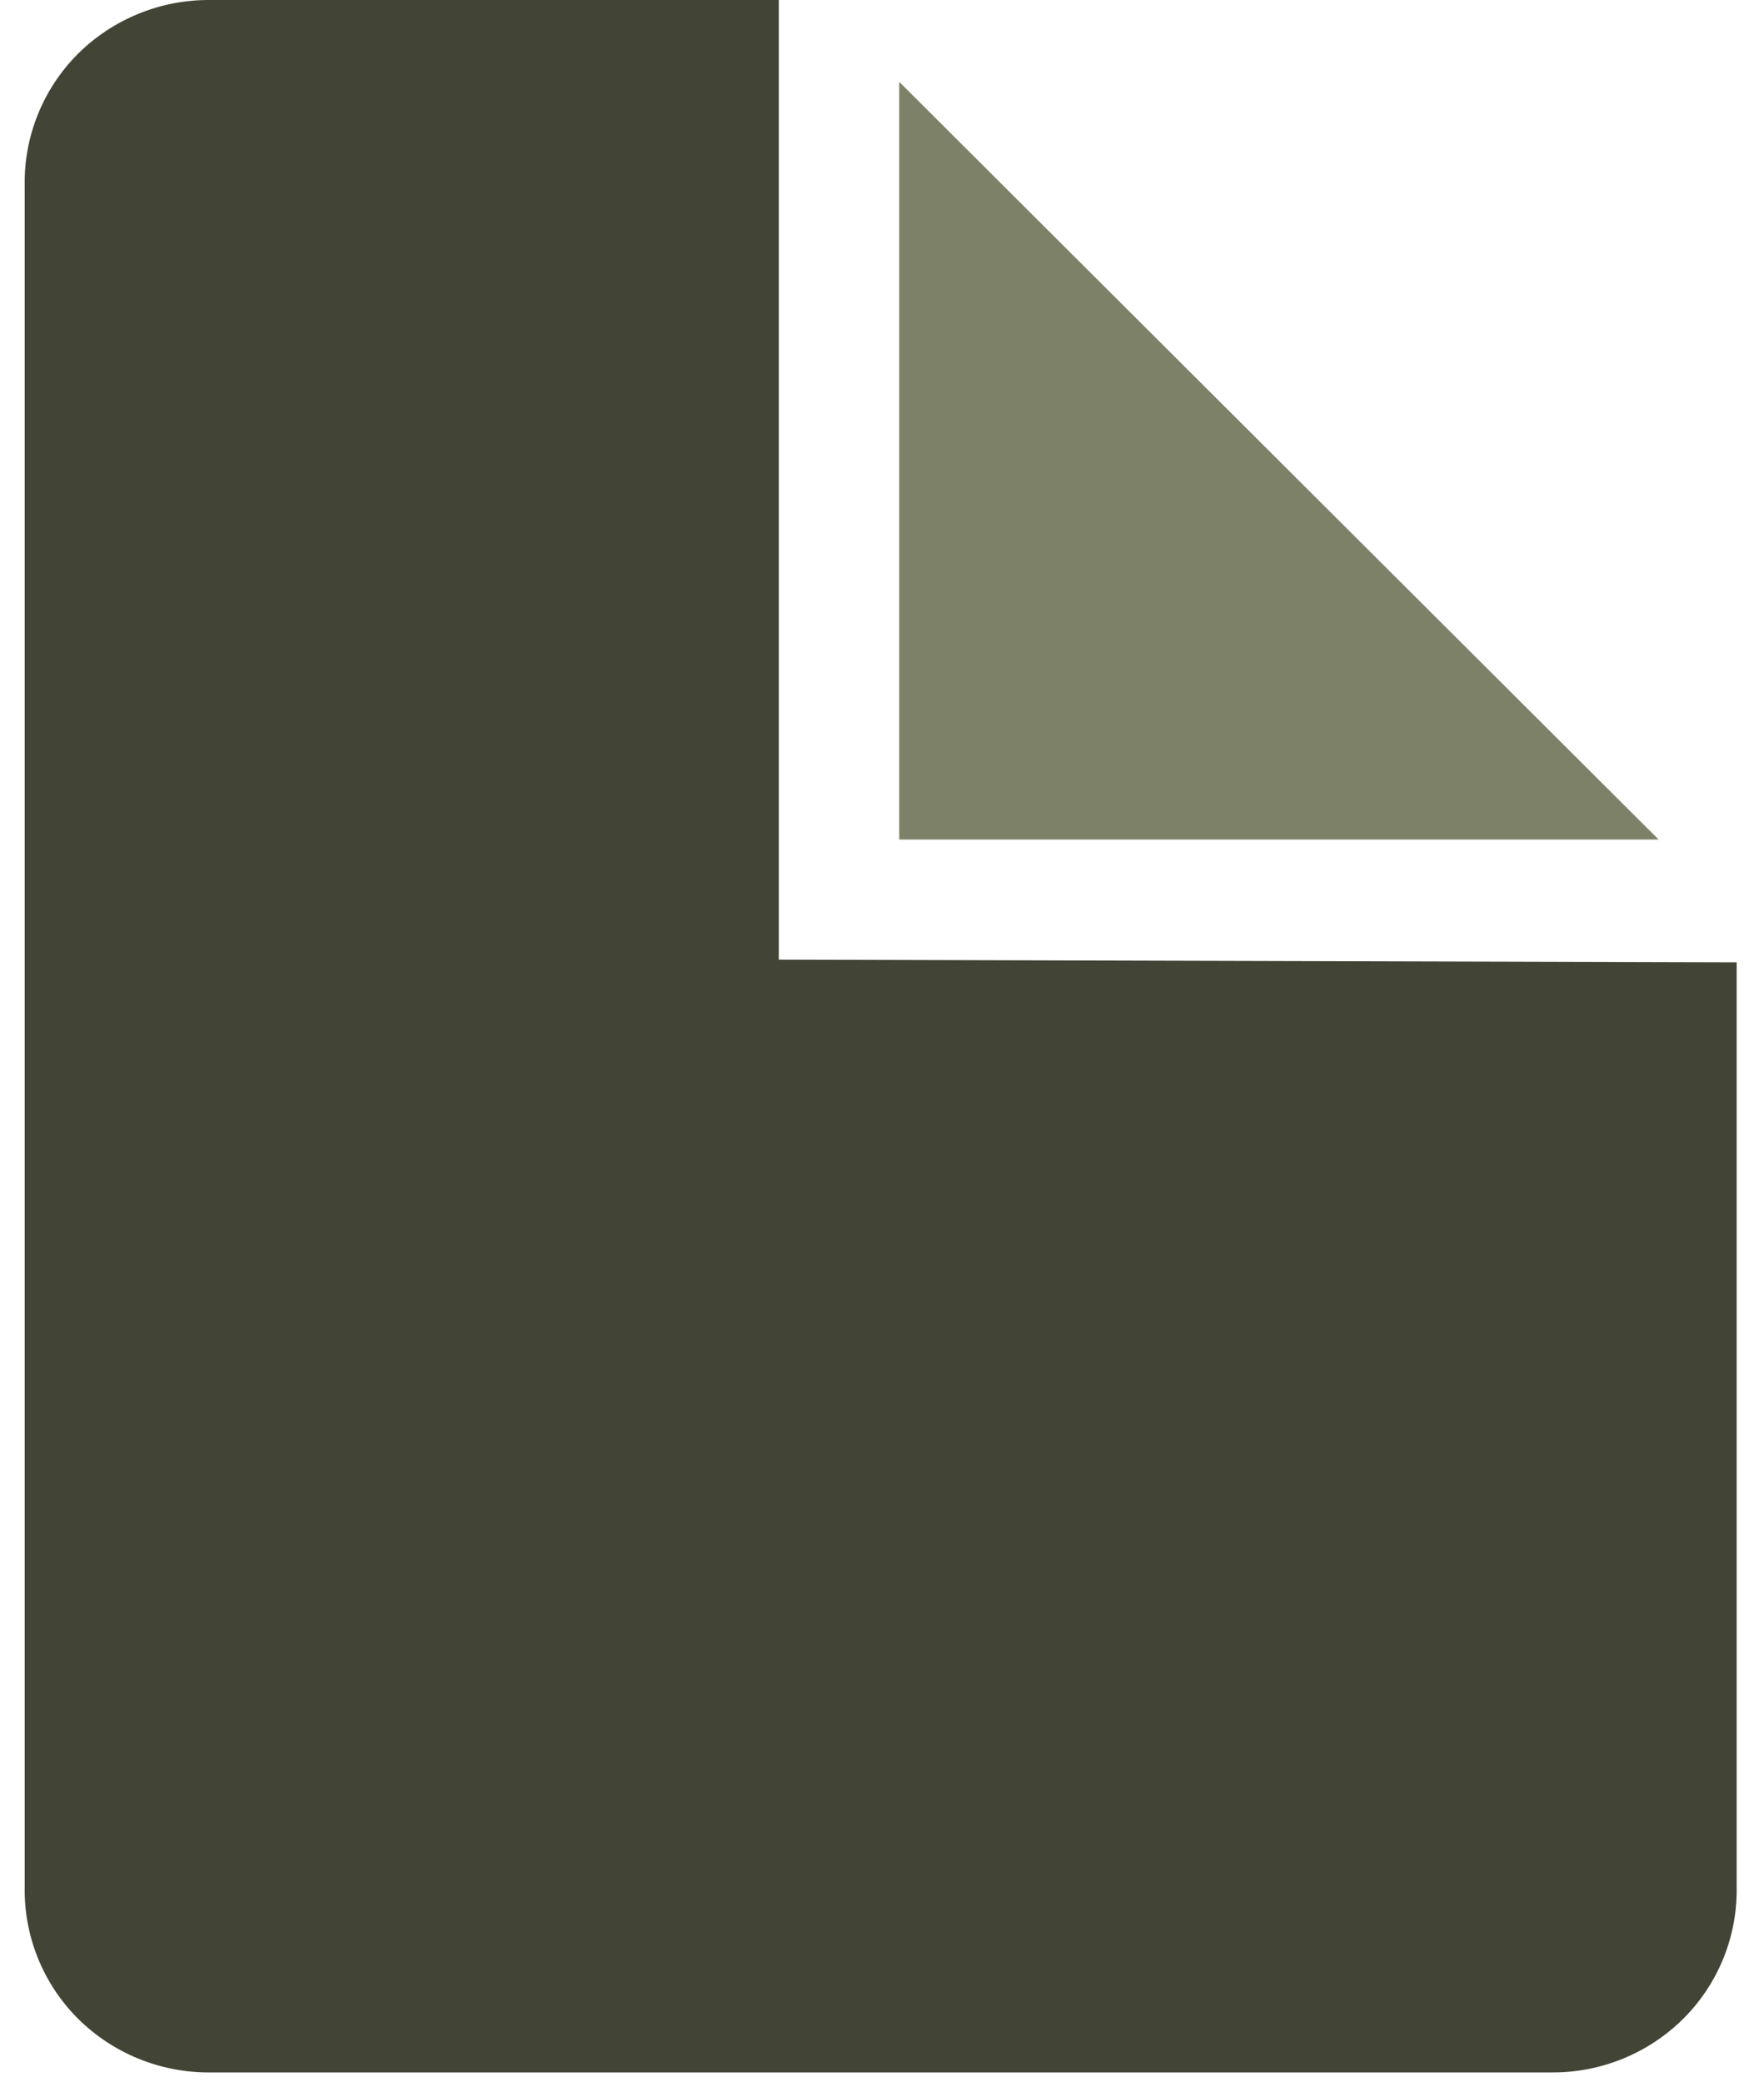 <svg width="50" height="59" viewBox="0 0 50 59" fill="none" xmlns="http://www.w3.org/2000/svg">
<path d="M47.013 23.791H25.488V2.319L47.013 23.791Z" fill="#7D8167"/>
<path d="M49.225 27.27V53.455C49.254 54.853 48.713 56.203 47.725 57.195C46.731 58.187 45.381 58.739 43.975 58.729H5.95C4.545 58.739 3.194 58.187 2.2 57.195C1.213 56.203 0.672 54.853 0.7 53.455V5.275C0.672 3.876 1.213 2.527 2.2 1.534C3.194 0.543 4.545 -0.01 5.95 0H22.075V27.195L49.225 27.27Z" fill="#424536"/>
</svg>
